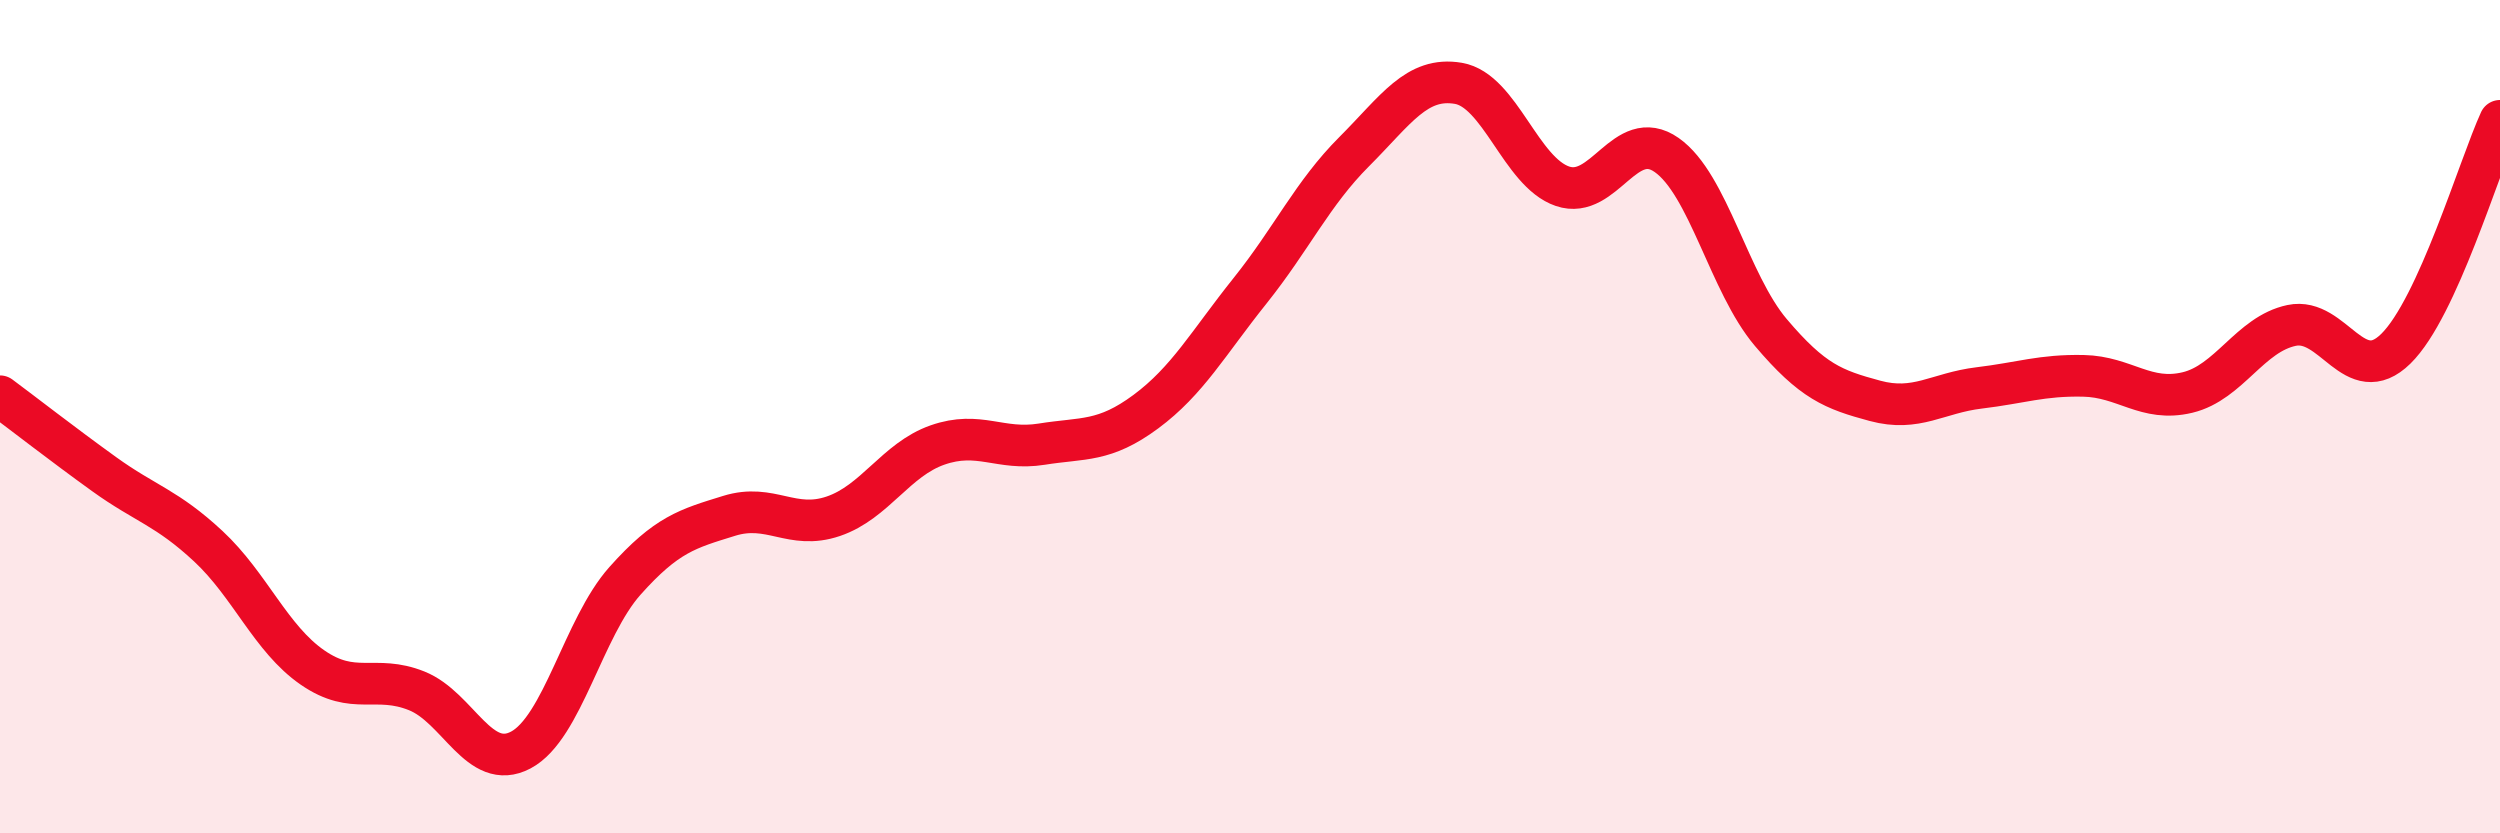 
    <svg width="60" height="20" viewBox="0 0 60 20" xmlns="http://www.w3.org/2000/svg">
      <path
        d="M 0,9.51 C 0.5,9.88 1.5,10.66 2.5,11.38 C 3.5,12.1 4,12.18 5,13.11 C 6,14.04 6.5,15.33 7.5,16.02 C 8.5,16.71 9,16.18 10,16.58 C 11,16.98 11.5,18.53 12.5,18 C 13.5,17.47 14,15.06 15,13.94 C 16,12.82 16.5,12.69 17.5,12.38 C 18.5,12.07 19,12.73 20,12.39 C 21,12.05 21.5,11.03 22.5,10.68 C 23.5,10.33 24,10.82 25,10.66 C 26,10.5 26.5,10.62 27.5,9.88 C 28.5,9.14 29,8.23 30,6.98 C 31,5.73 31.5,4.64 32.5,3.64 C 33.5,2.64 34,1.83 35,2 C 36,2.17 36.5,4.13 37.5,4.47 C 38.5,4.81 39,3.02 40,3.72 C 41,4.42 41.5,6.8 42.5,7.98 C 43.5,9.16 44,9.35 45,9.62 C 46,9.89 46.5,9.43 47.5,9.31 C 48.5,9.19 49,9 50,9.02 C 51,9.04 51.5,9.66 52.5,9.42 C 53.5,9.18 54,8.02 55,7.81 C 56,7.6 56.5,9.35 57.5,8.37 C 58.5,7.39 59.5,3.99 60,2.9L60 20L0 20Z"
        fill="#EB0A25"
        opacity="0.1"
        stroke-linecap="round"
        stroke-linejoin="round"
      />
      <path
        d="M 0,9.51 C 0.5,9.88 1.5,10.66 2.5,11.38 C 3.5,12.1 4,12.18 5,13.11 C 6,14.04 6.5,15.33 7.5,16.02 C 8.5,16.71 9,16.18 10,16.58 C 11,16.98 11.5,18.53 12.5,18 C 13.5,17.47 14,15.06 15,13.94 C 16,12.82 16.5,12.69 17.5,12.38 C 18.5,12.07 19,12.73 20,12.39 C 21,12.05 21.5,11.03 22.5,10.68 C 23.5,10.33 24,10.82 25,10.66 C 26,10.5 26.5,10.62 27.5,9.88 C 28.5,9.14 29,8.23 30,6.98 C 31,5.73 31.5,4.64 32.5,3.64 C 33.5,2.64 34,1.83 35,2 C 36,2.17 36.5,4.13 37.5,4.47 C 38.5,4.81 39,3.02 40,3.72 C 41,4.42 41.5,6.8 42.5,7.98 C 43.5,9.16 44,9.35 45,9.62 C 46,9.89 46.5,9.43 47.5,9.31 C 48.5,9.19 49,9 50,9.02 C 51,9.04 51.5,9.66 52.5,9.42 C 53.5,9.18 54,8.02 55,7.81 C 56,7.6 56.5,9.35 57.5,8.37 C 58.5,7.39 59.5,3.99 60,2.9"
        stroke="#EB0A25"
        stroke-width="1"
        fill="none"
        stroke-linecap="round"
        stroke-linejoin="round"
      />
    </svg>
  